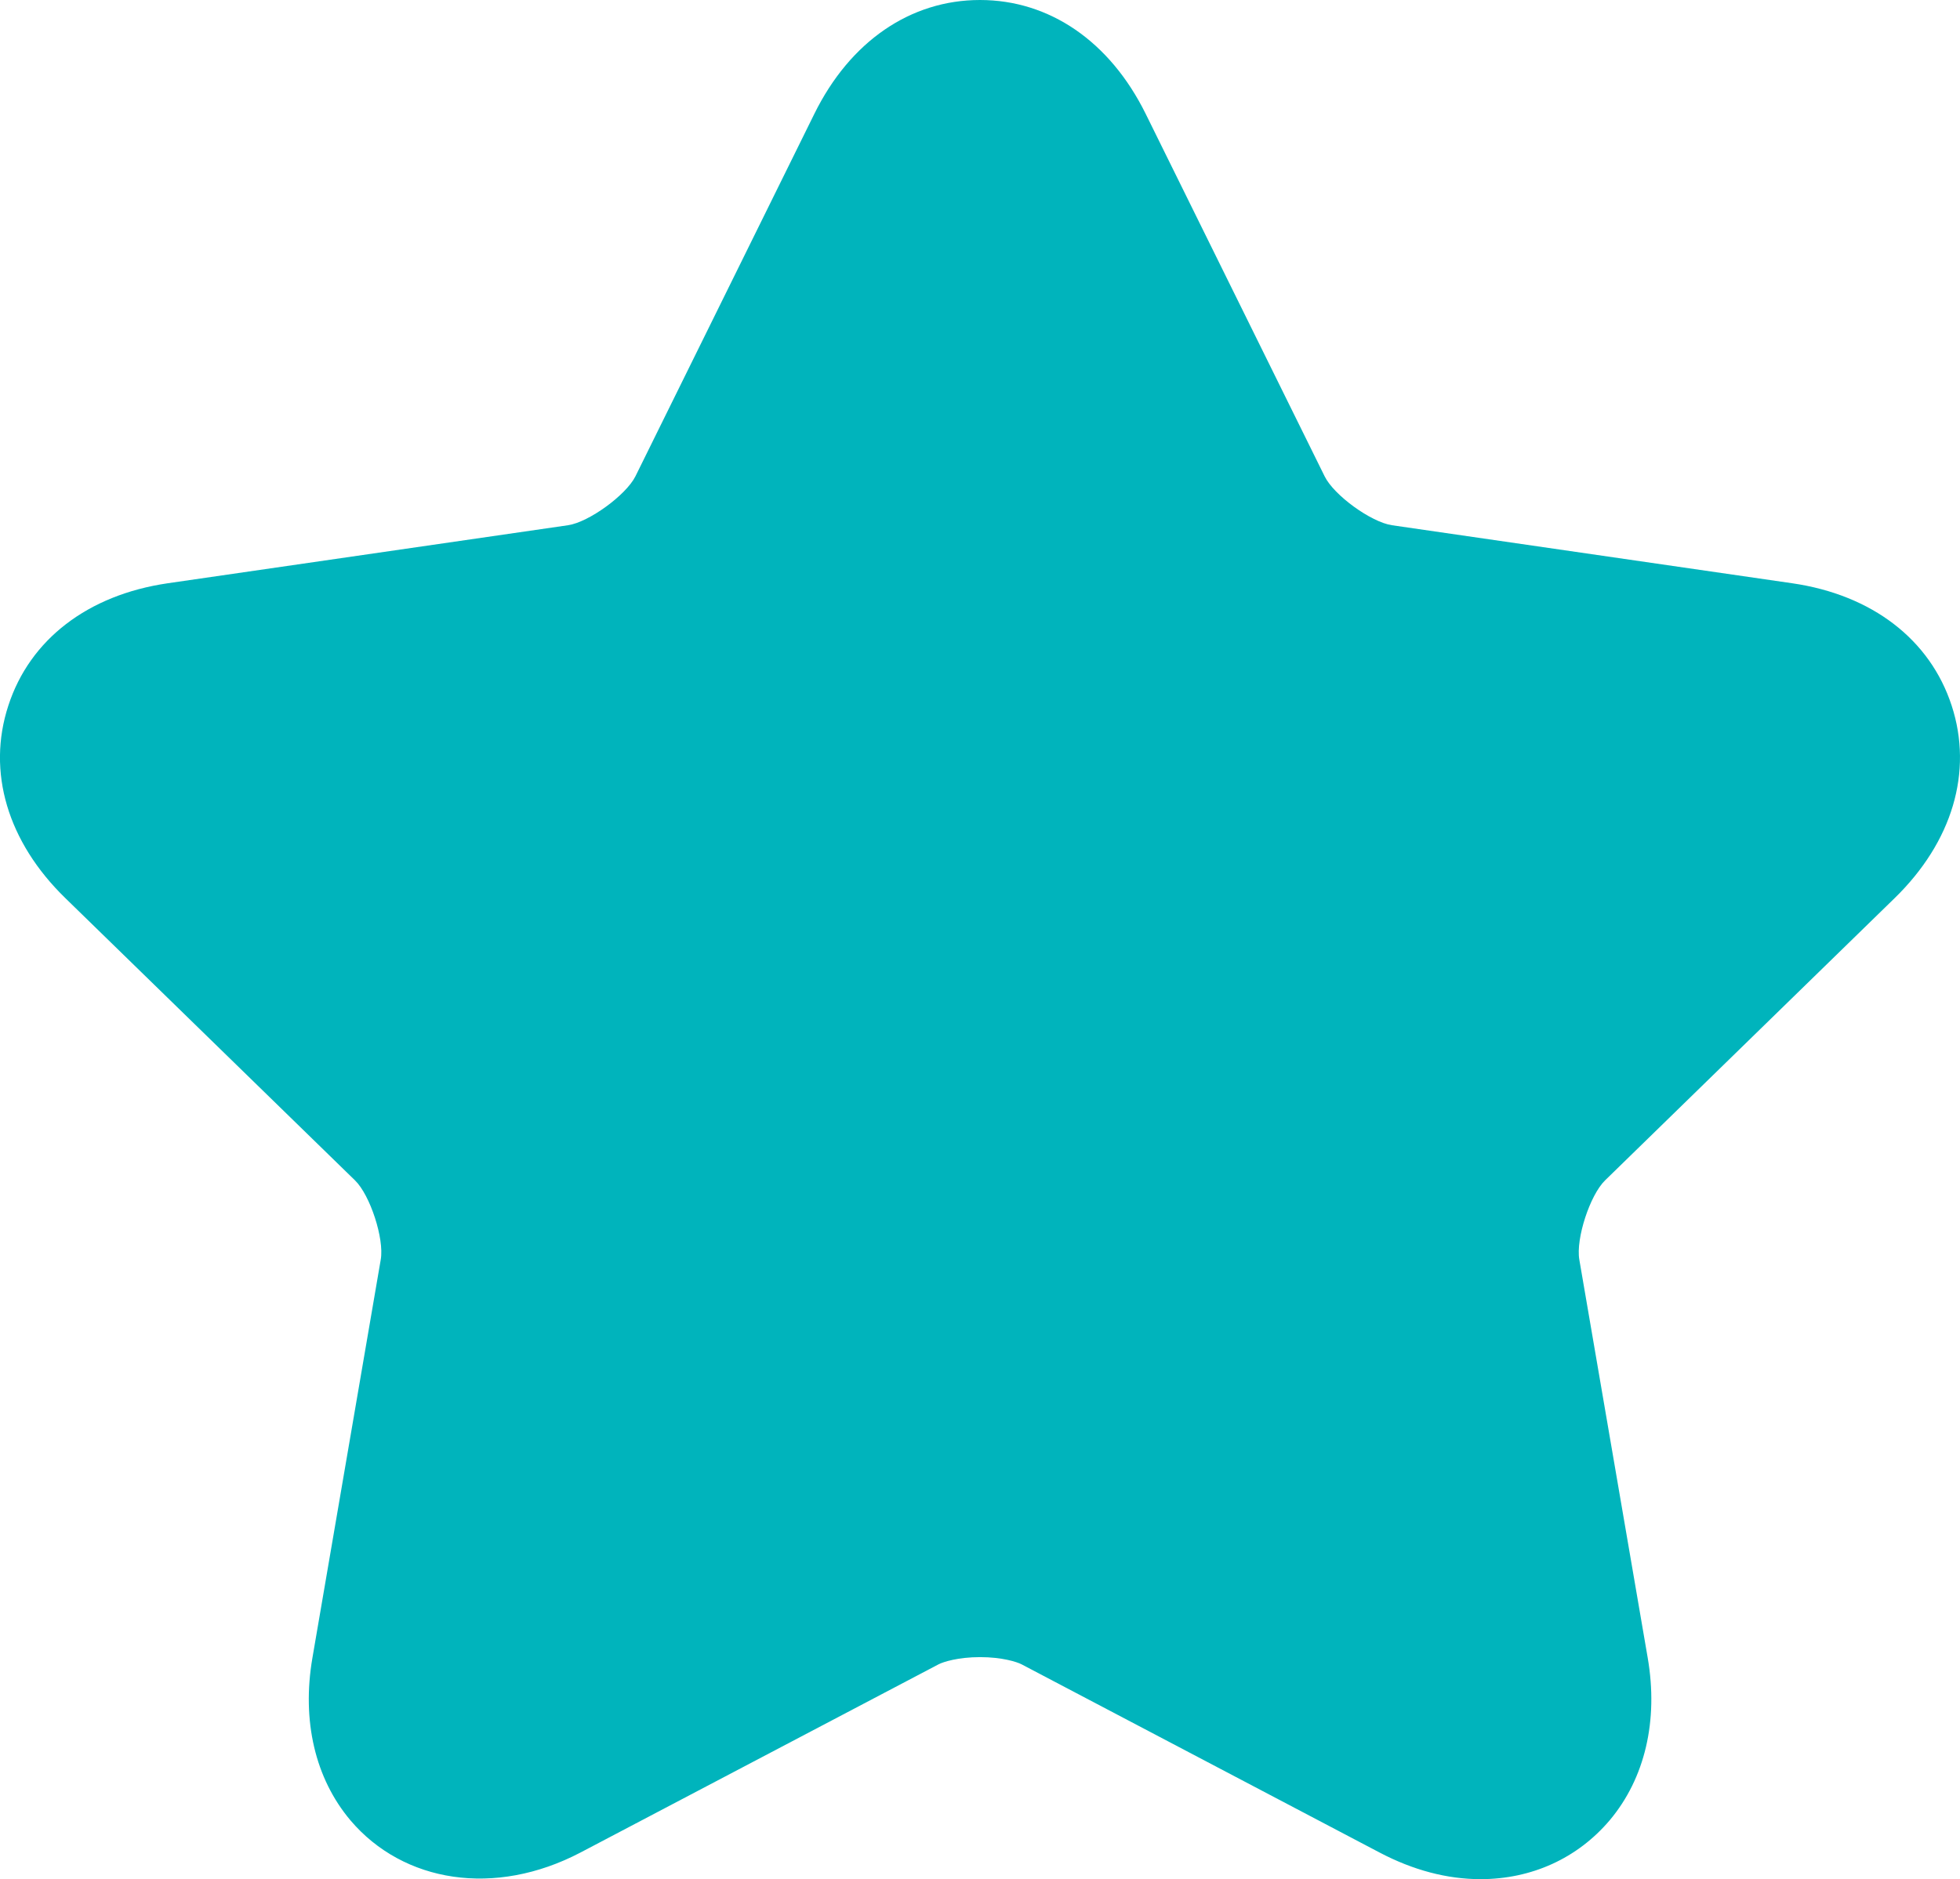 <?xml version="1.0" encoding="utf-8"?>
<!-- Generator: Adobe Illustrator 16.0.0, SVG Export Plug-In . SVG Version: 6.00 Build 0)  -->
<!DOCTYPE svg PUBLIC "-//W3C//DTD SVG 1.1//EN" "http://www.w3.org/Graphics/SVG/1.1/DTD/svg11.dtd">
<svg version="1.1" id="Layer_1" xmlns="http://www.w3.org/2000/svg" xmlns:xlink="http://www.w3.org/1999/xlink" x="0px" y="0px"
	 width="30.592px" height="29.335px" viewBox="0 0 30.592 29.335" enable-background="new 0 0 30.592 29.335" xml:space="preserve">
<path fill="#00B4BC" d="M29.571,14.021c0.902-0.878,1.228-1.974,0.891-3.006c-0.336-1.032-1.243-1.729-2.488-1.91l-6.248-0.906
	C21.4,8.151,20.819,7.73,20.675,7.435l-2.794-5.66C17.323,0.647,16.381,0,15.296,0c-1.086,0-2.028,0.647-2.585,1.776L9.918,7.435
	C9.771,7.729,9.191,8.151,8.866,8.199L2.617,9.105c-1.246,0.182-2.152,0.878-2.487,1.91c-0.338,1.033-0.012,2.128,0.891,3.006
	l4.52,4.405c0.236,0.229,0.458,0.911,0.402,1.235l-1.067,6.22c-0.168,0.981,0.043,1.881,0.593,2.534
	c0.829,0.977,2.257,1.202,3.59,0.504l5.589-2.938c0.074-0.039,0.307-0.113,0.649-0.113s0.575,0.074,0.649,0.113l5.588,2.938
	c0.523,0.275,1.054,0.415,1.574,0.415c0.799,0,1.515-0.327,2.017-0.92c0.549-0.653,0.761-1.553,0.593-2.533l-1.068-6.219
	c-0.056-0.325,0.166-1.006,0.402-1.236L29.571,14.021z"/>
</svg>
